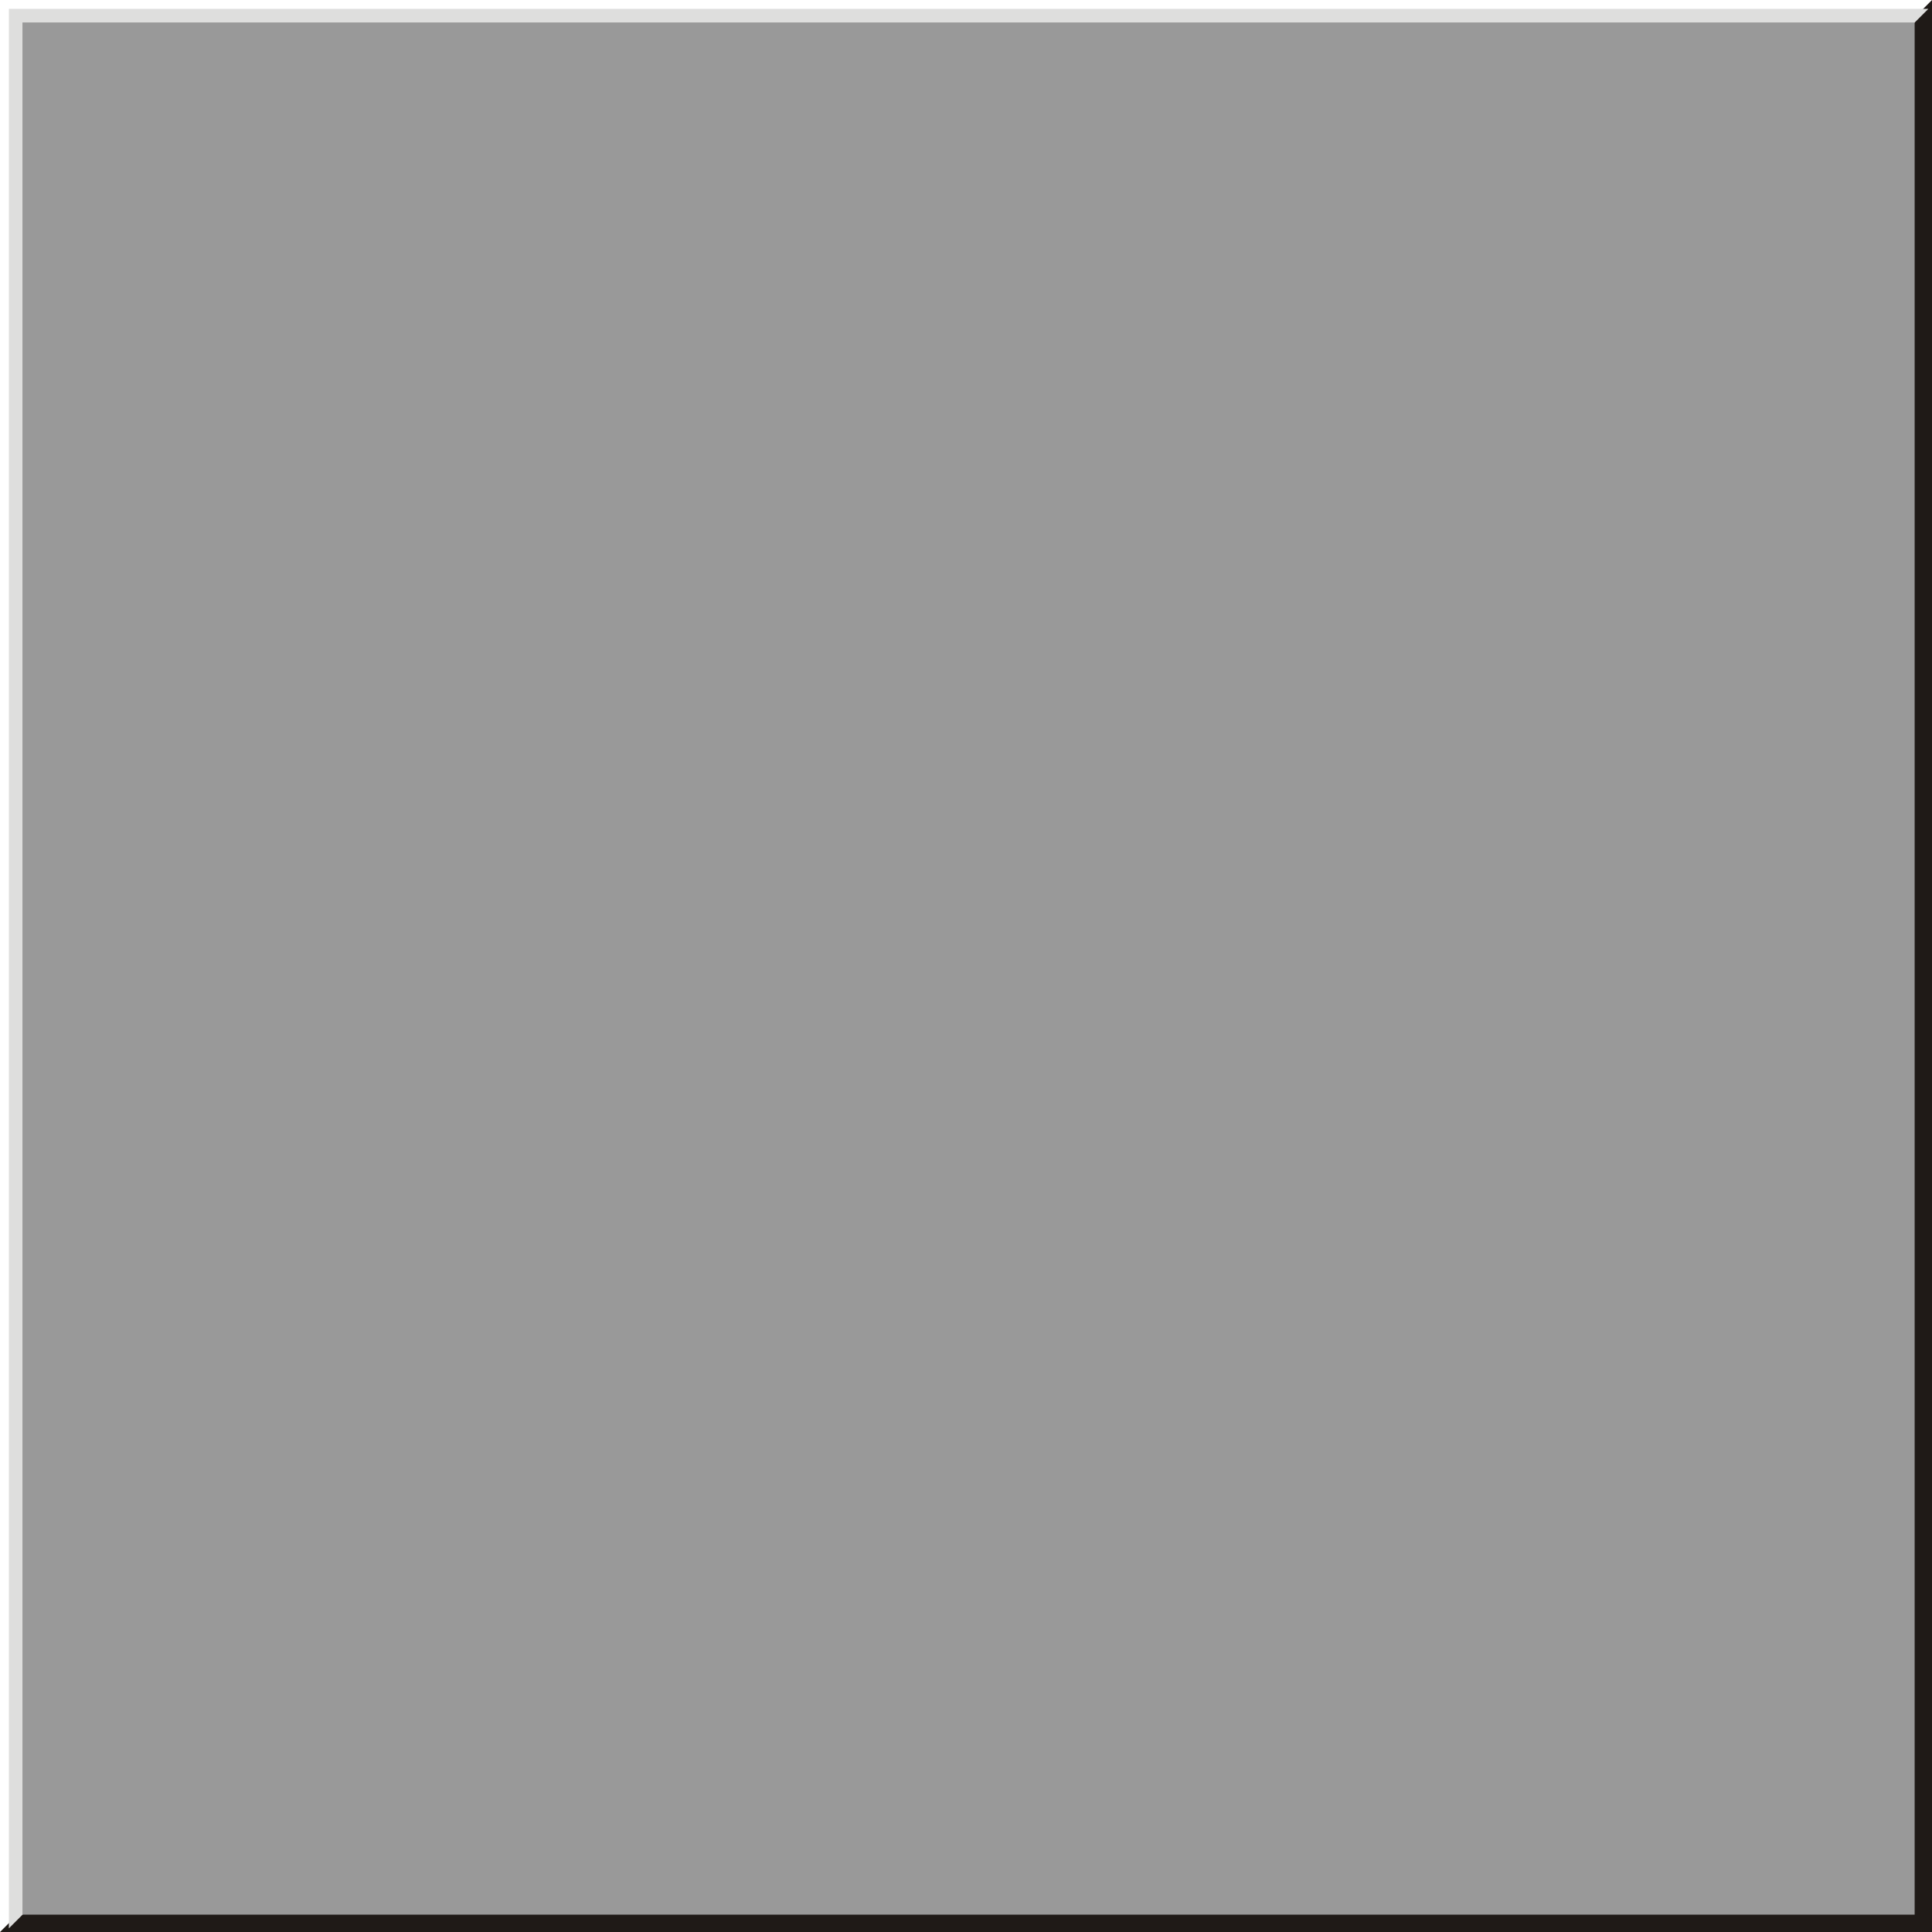 <!--?xml version="1.0" encoding="UTF-8" standalone="no"?-->
<!-- Creator: CorelDRAW -->

<svg xmlns:dc="http://purl.org/dc/elements/1.1/" xmlns:cc="http://creativecommons.org/ns#" xmlns:rdf="http://www.w3.org/1999/02/22-rdf-syntax-ns#" xmlns:svg="http://www.w3.org/2000/svg" xmlns="http://www.w3.org/2000/svg" xmlns:sodipodi="http://sodipodi.sourceforge.net/DTD/sodipodi-0.dtd" xmlns:inkscape="http://www.inkscape.org/namespaces/inkscape" xml:space="preserve" width="20.06mm" height="20.06mm" style="shape-rendering:geometricPrecision; text-rendering:geometricPrecision; image-rendering:optimizeQuality; fill-rule:evenodd; clip-rule:evenodd" viewBox="0 0 20.042 20.042" id="svg3503" version="1.1" inkscape:version="0.48.3.1 r9886" sodipodi:docname="方形3.svg"><sodipodi:namedview pagecolor="#ffffff" bordercolor="#666666" borderopacity="1" objecttolerance="10" gridtolerance="10" guidetolerance="10" inkscape:pageopacity="0" inkscape:pageshadow="2" inkscape:window-width="640" inkscape:window-height="480" id="namedview3517" showgrid="false" inkscape:zoom="3.3202285" inkscape:cx="35.539722" inkscape:cy="35.539722" inkscape:window-x="233" inkscape:window-y="65" inkscape:window-maximized="0" inkscape:current-layer="svg3503"></sodipodi:namedview>
 <defs id="defs3505">
  <style type="text/css" id="style3507">
   
    .str0 {stroke:#1F1A17;stroke-width:0.076}
    .fil0 {fill:#1F1A17}
    .fil1 {fill:#DEDEDD}
    .fil2 {fill:#E77817}
   
  </style>
 
  
  
  
  
 </defs>
 <g id="g3527"><polygon class="fil0 str0" points="0.092,20.004 20.004,0.092 20.004,20.004 " id="polygon3511" style="fill:#1f1a17;stroke:#1f1a17;stroke-width:0.076"></polygon><polygon class="fil1" points="0.092,20.004 0.092,0.092 20.004,0.092 " id="polygon3513" style="fill:#dededd"></polygon><g inkscape:label="#g3524" id="shape"><rect style="fill: rgb(153, 153, 153);" id="rect3515" height="19.629" width="19.629" y="0.233" x="0.233" class="fil2"></rect></g></g>
</svg>